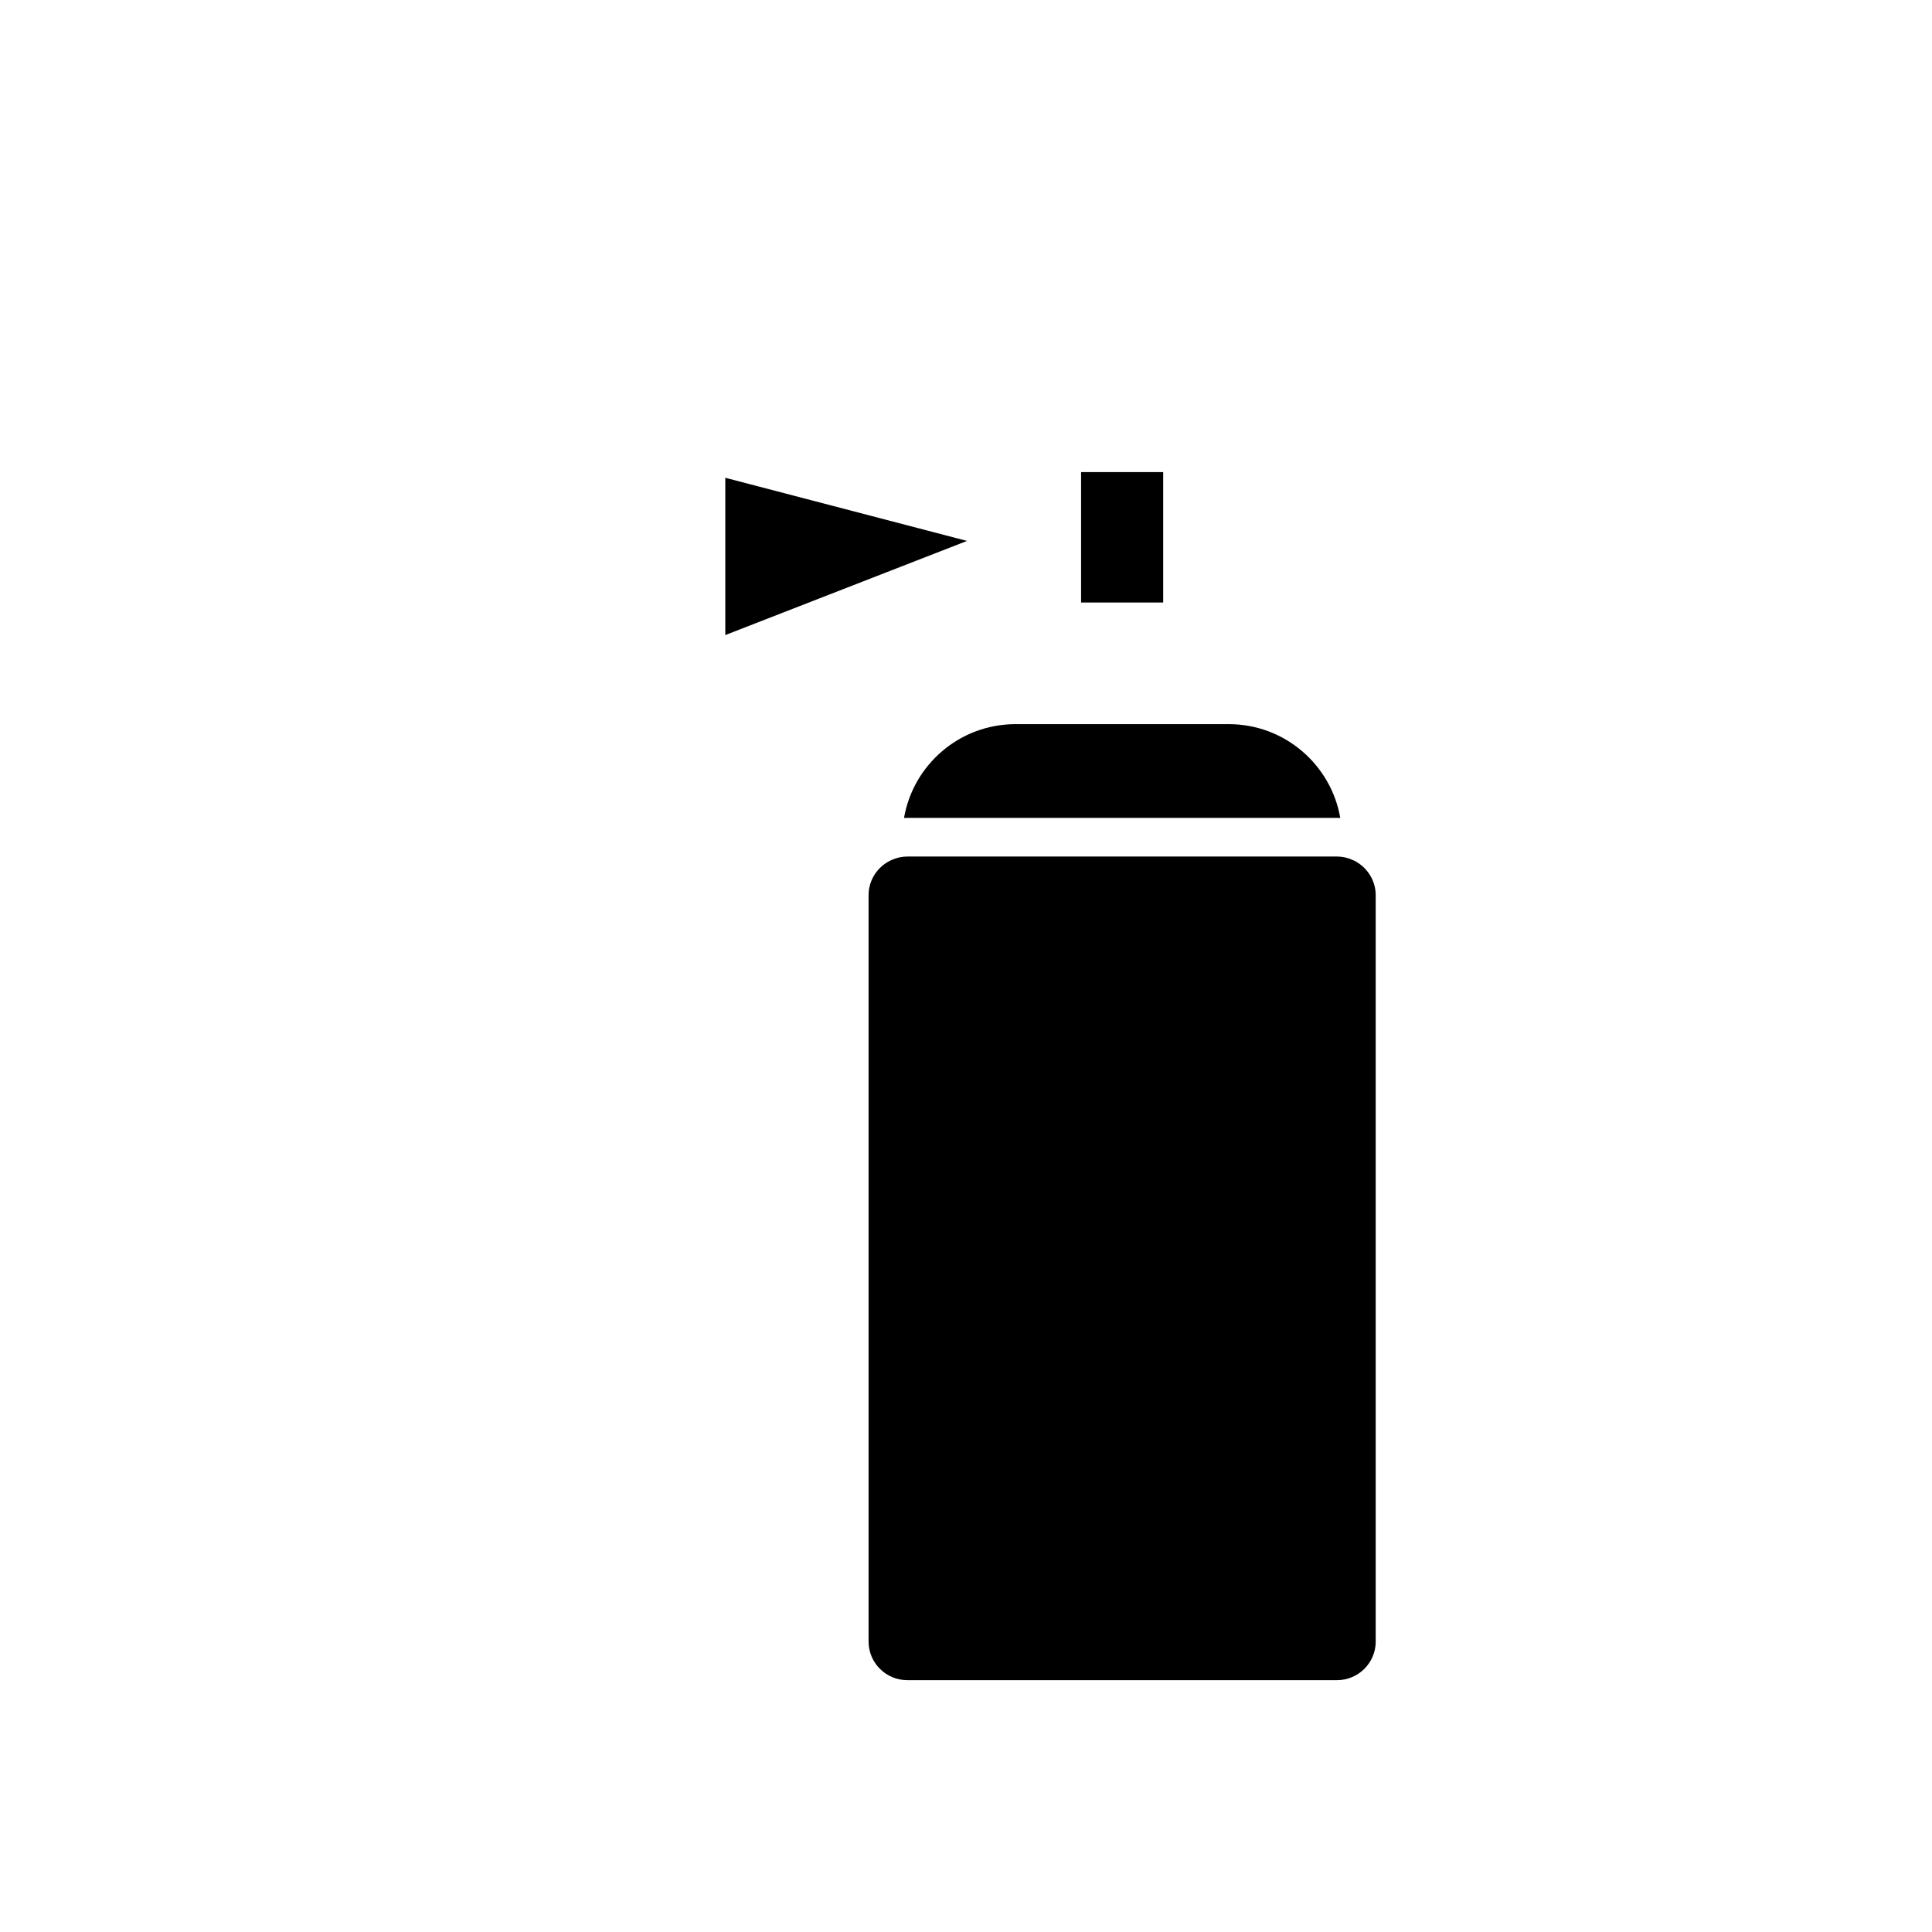 <?xml version="1.0" encoding="utf-8"?>
<!-- Generator: Adobe Illustrator 16.0.0, SVG Export Plug-In . SVG Version: 6.00 Build 0)  -->
<!DOCTYPE svg PUBLIC "-//W3C//DTD SVG 1.1//EN" "http://www.w3.org/Graphics/SVG/1.1/DTD/svg11.dtd">
<svg version="1.1" id="Layer_1" xmlns="http://www.w3.org/2000/svg" xmlns:xlink="http://www.w3.org/1999/xlink" x="0px" y="0px"
	 width="100px" height="100px" viewBox="0 0 100 100" enable-background="new 0 0 100 100" xml:space="preserve">
<polygon points="37.541,32.871 37.541,24.73 50.053,27.998 "/>
<rect x="55.957" y="24.436" width="4.25" height="6.75"/>
<path d="M52.558,37.482h11.047c2.887,0,5.292,2.102,5.767,4.855c-0.055-0.003-0.11-0.004-0.165-0.004h-22.25
	c-0.055,0-0.11,0.001-0.165,0.004C47.266,39.584,49.671,37.482,52.558,37.482z"/>
<path d="M71.207,84.964c0,1.103-0.897,2-2,2h-22.25c-1.103,0-2-0.897-2-2v-38.63c0-0.778,0.462-1.491,1.177-1.815
	c0.27-0.123,0.546-0.185,0.823-0.185h22.25c0.278,0,0.555,0.062,0.821,0.184c0.001,0,0.002,0,0.002,0.001
	c0.715,0.325,1.176,1.038,1.176,1.815V84.964z"/>
</svg>
